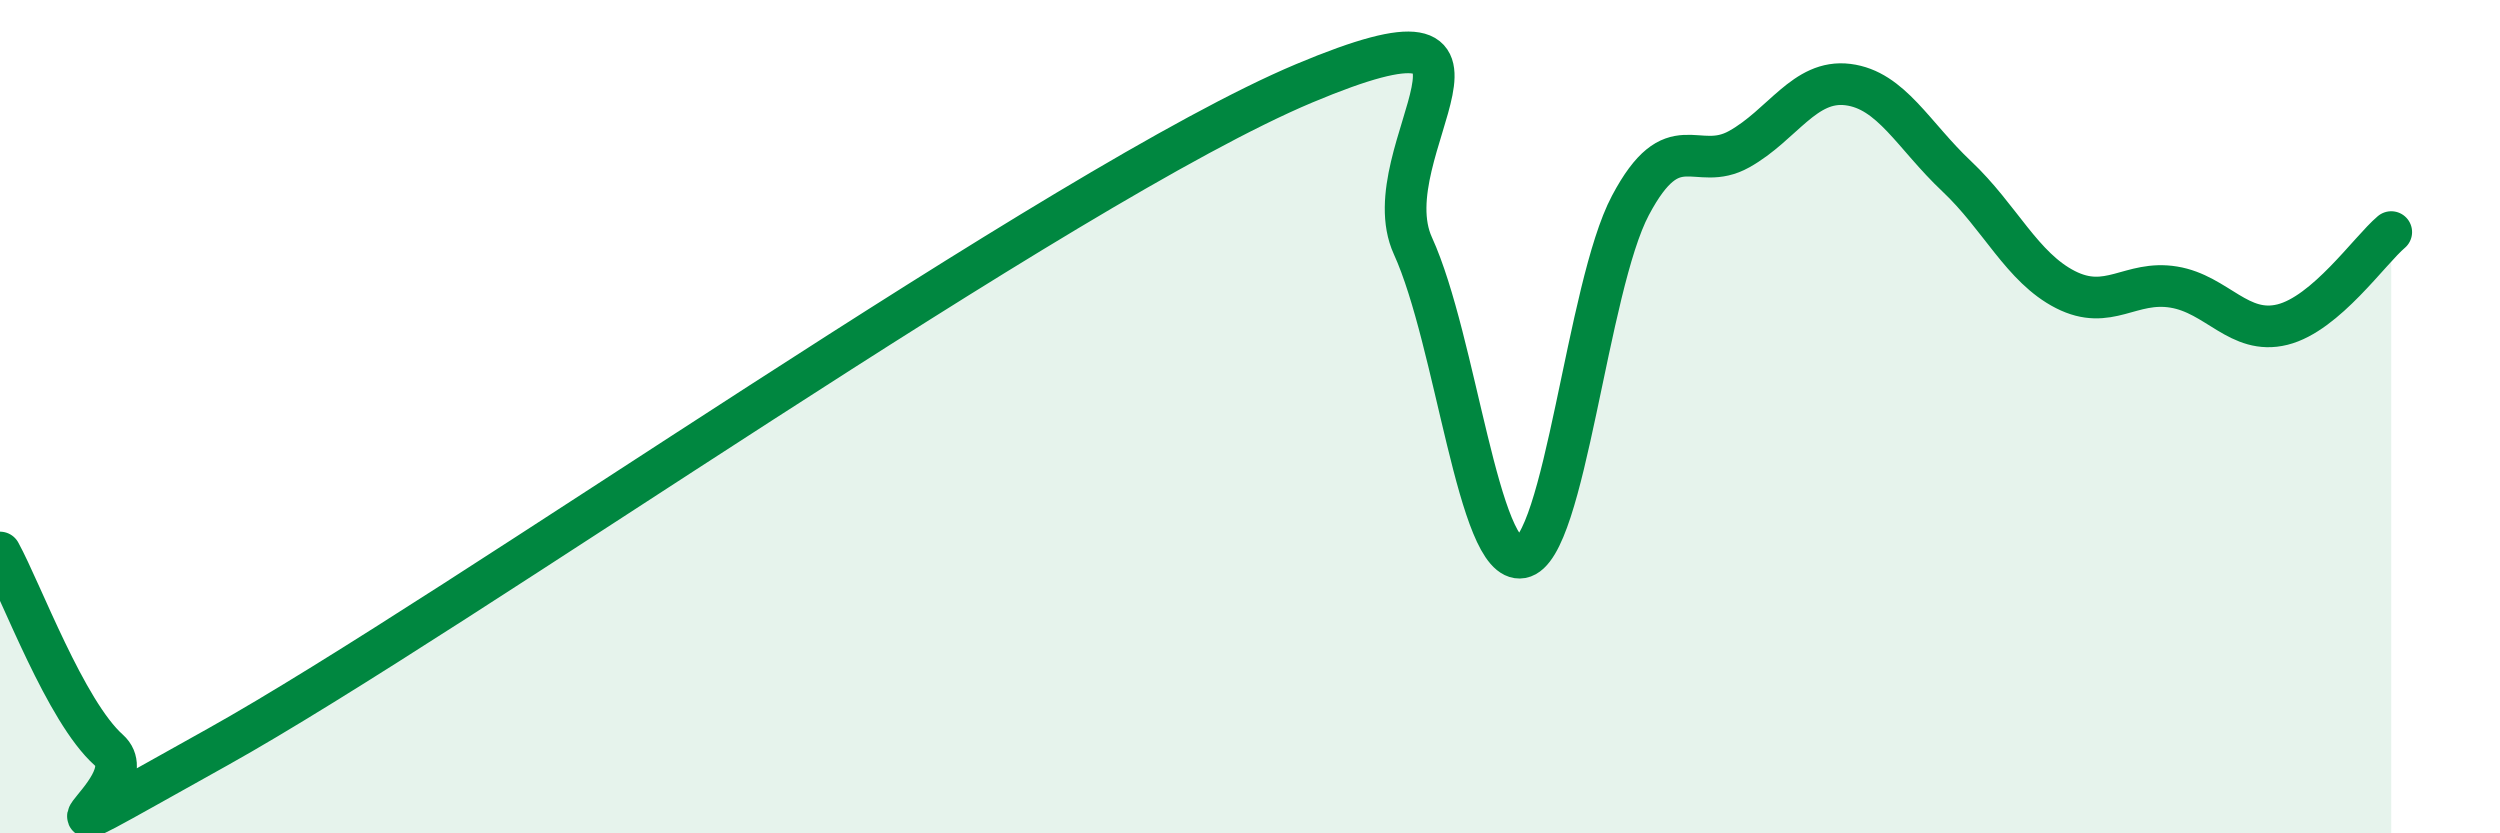 
    <svg width="60" height="20" viewBox="0 0 60 20" xmlns="http://www.w3.org/2000/svg">
      <path
        d="M 0,13.26 C 0.52,14.21 1.57,17.07 2.61,18 C 3.65,18.93 -0.52,21.13 5.22,17.93 C 10.96,14.73 25.56,4.41 31.3,2 C 37.04,-0.41 32.87,3.62 33.91,5.9 C 34.95,8.18 35.48,13.57 36.52,13.38 C 37.56,13.19 38.09,6.89 39.13,4.93 C 40.17,2.97 40.7,4.16 41.74,3.58 C 42.78,3 43.31,1.9 44.35,2.03 C 45.39,2.16 45.92,3.25 46.96,4.23 C 48,5.21 48.53,6.42 49.57,6.95 C 50.61,7.48 51.13,6.72 52.17,6.89 C 53.21,7.06 53.74,8.05 54.78,7.79 C 55.82,7.53 56.87,6.01 57.39,5.57L57.39 20L0 20Z"
        fill="#008740"
        opacity="0.1"
        stroke-linecap="round"
        stroke-linejoin="round"
      />
      <path
        d="M 0,13.26 C 0.52,14.21 1.57,17.07 2.61,18 C 3.65,18.93 -0.52,21.13 5.22,17.93 C 10.96,14.73 25.56,4.41 31.3,2 C 37.04,-0.41 32.87,3.62 33.91,5.9 C 34.95,8.18 35.48,13.57 36.52,13.38 C 37.56,13.19 38.09,6.89 39.13,4.93 C 40.17,2.97 40.7,4.16 41.74,3.58 C 42.78,3 43.31,1.9 44.35,2.03 C 45.39,2.16 45.92,3.25 46.96,4.23 C 48,5.21 48.53,6.42 49.57,6.95 C 50.61,7.48 51.13,6.72 52.17,6.89 C 53.21,7.06 53.74,8.05 54.78,7.79 C 55.82,7.53 56.87,6.01 57.39,5.57"
        stroke="#008740"
        stroke-width="1"
        fill="none"
        stroke-linecap="round"
        stroke-linejoin="round"
      />
    </svg>
  